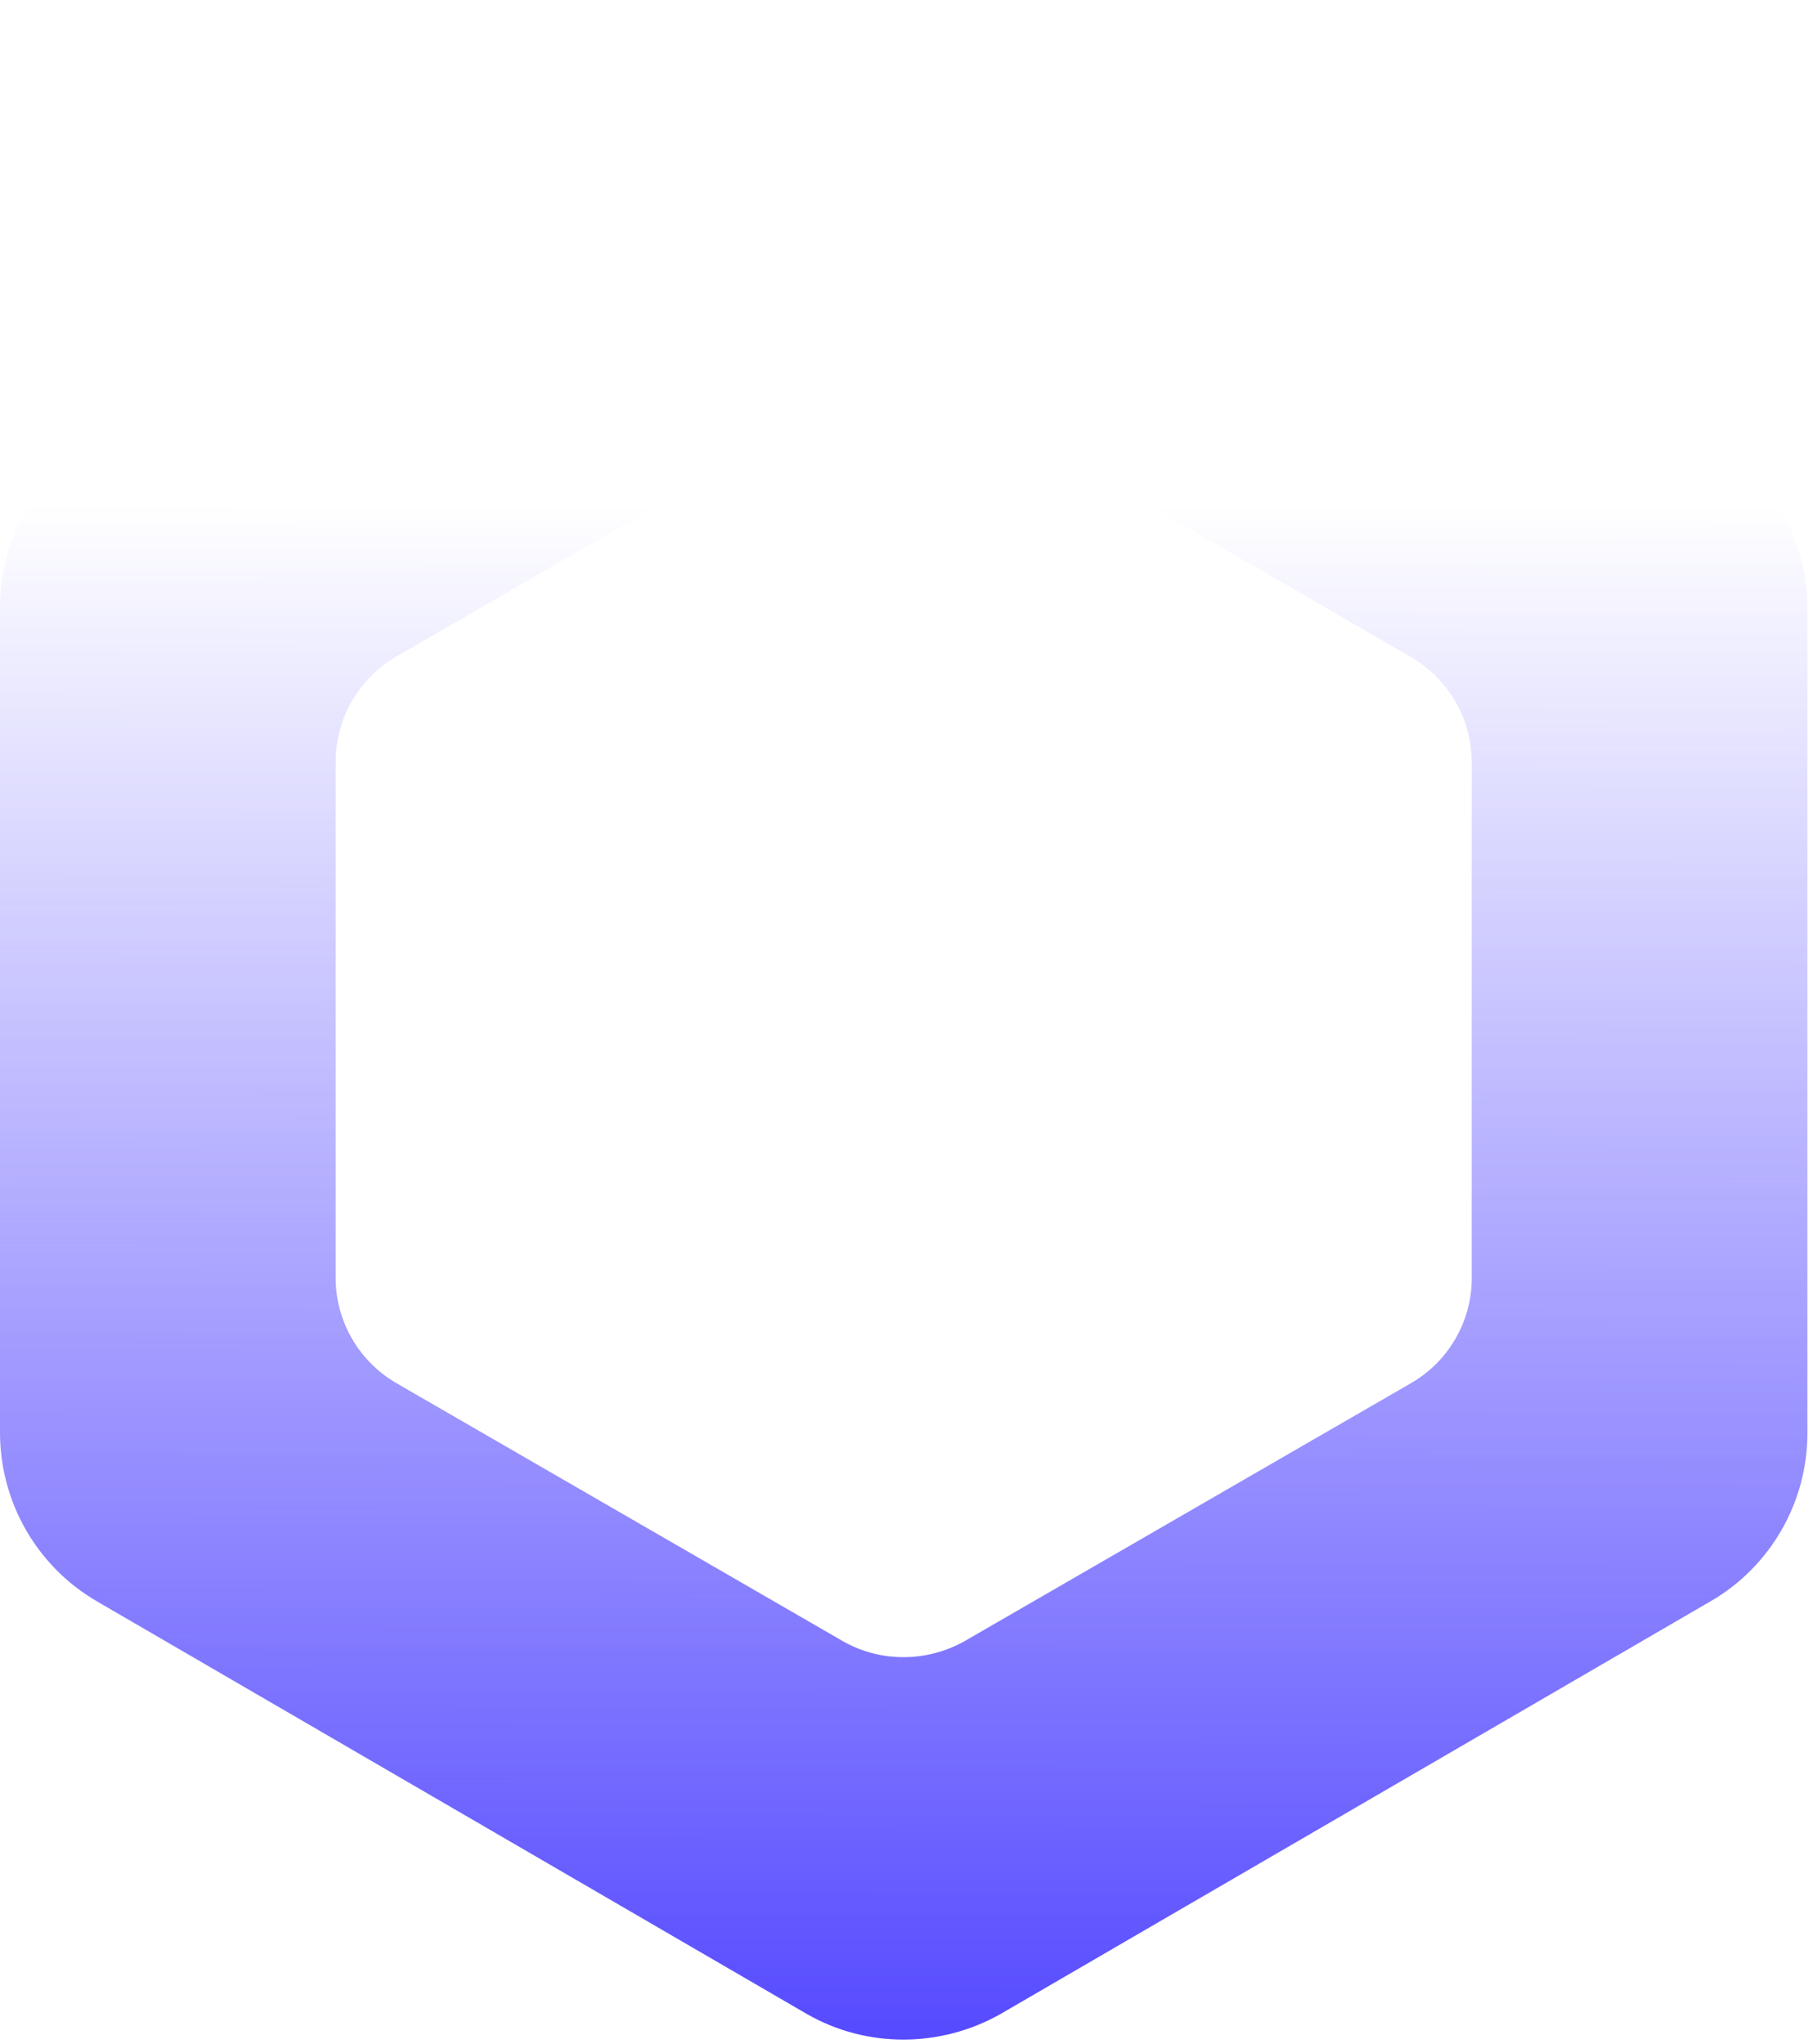 <?xml version="1.0" encoding="UTF-8"?>
<svg xmlns="http://www.w3.org/2000/svg" width="274" height="309" viewBox="0 0 274 309" fill="none">
  <path fill-rule="evenodd" clip-rule="evenodd" d="M121.926 3.878C131.063 -1.293 142.248 -1.293 151.227 3.878L258.503 66.399C267.64 71.727 273.153 81.442 273.153 91.94V216.669C273.153 227.167 267.482 236.882 258.503 242.053L151.227 304.418C142.09 309.588 130.906 309.588 121.926 304.418L14.65 242.053C5.513 236.726 0 227.011 0 216.512V91.784C0 81.285 5.513 71.57 14.65 66.243L121.926 3.878ZM127.368 60.229C133.111 56.998 140.141 56.998 145.785 60.229L213.216 99.305C218.959 102.635 222.425 108.707 222.425 115.268V193.223C222.425 199.785 218.86 205.857 213.216 209.089L145.785 248.066C140.042 251.298 133.012 251.298 127.368 248.066L59.937 209.089C54.194 205.759 50.728 199.687 50.728 193.126V115.17C50.728 108.609 54.194 102.537 59.937 99.207L127.368 60.229Z" fill="url(#paint0_linear_2441_2343)"></path>
  <defs>
    <linearGradient id="paint0_linear_2441_2343" x1="136.849" y1="76.327" x2="136.576" y2="308.296" gradientUnits="userSpaceOnUse">
      <stop stop-color="#564AFF" stop-opacity="0"></stop>
      <stop offset="1" stop-color="#564AFF"></stop>
    </linearGradient>
  </defs>
</svg>
